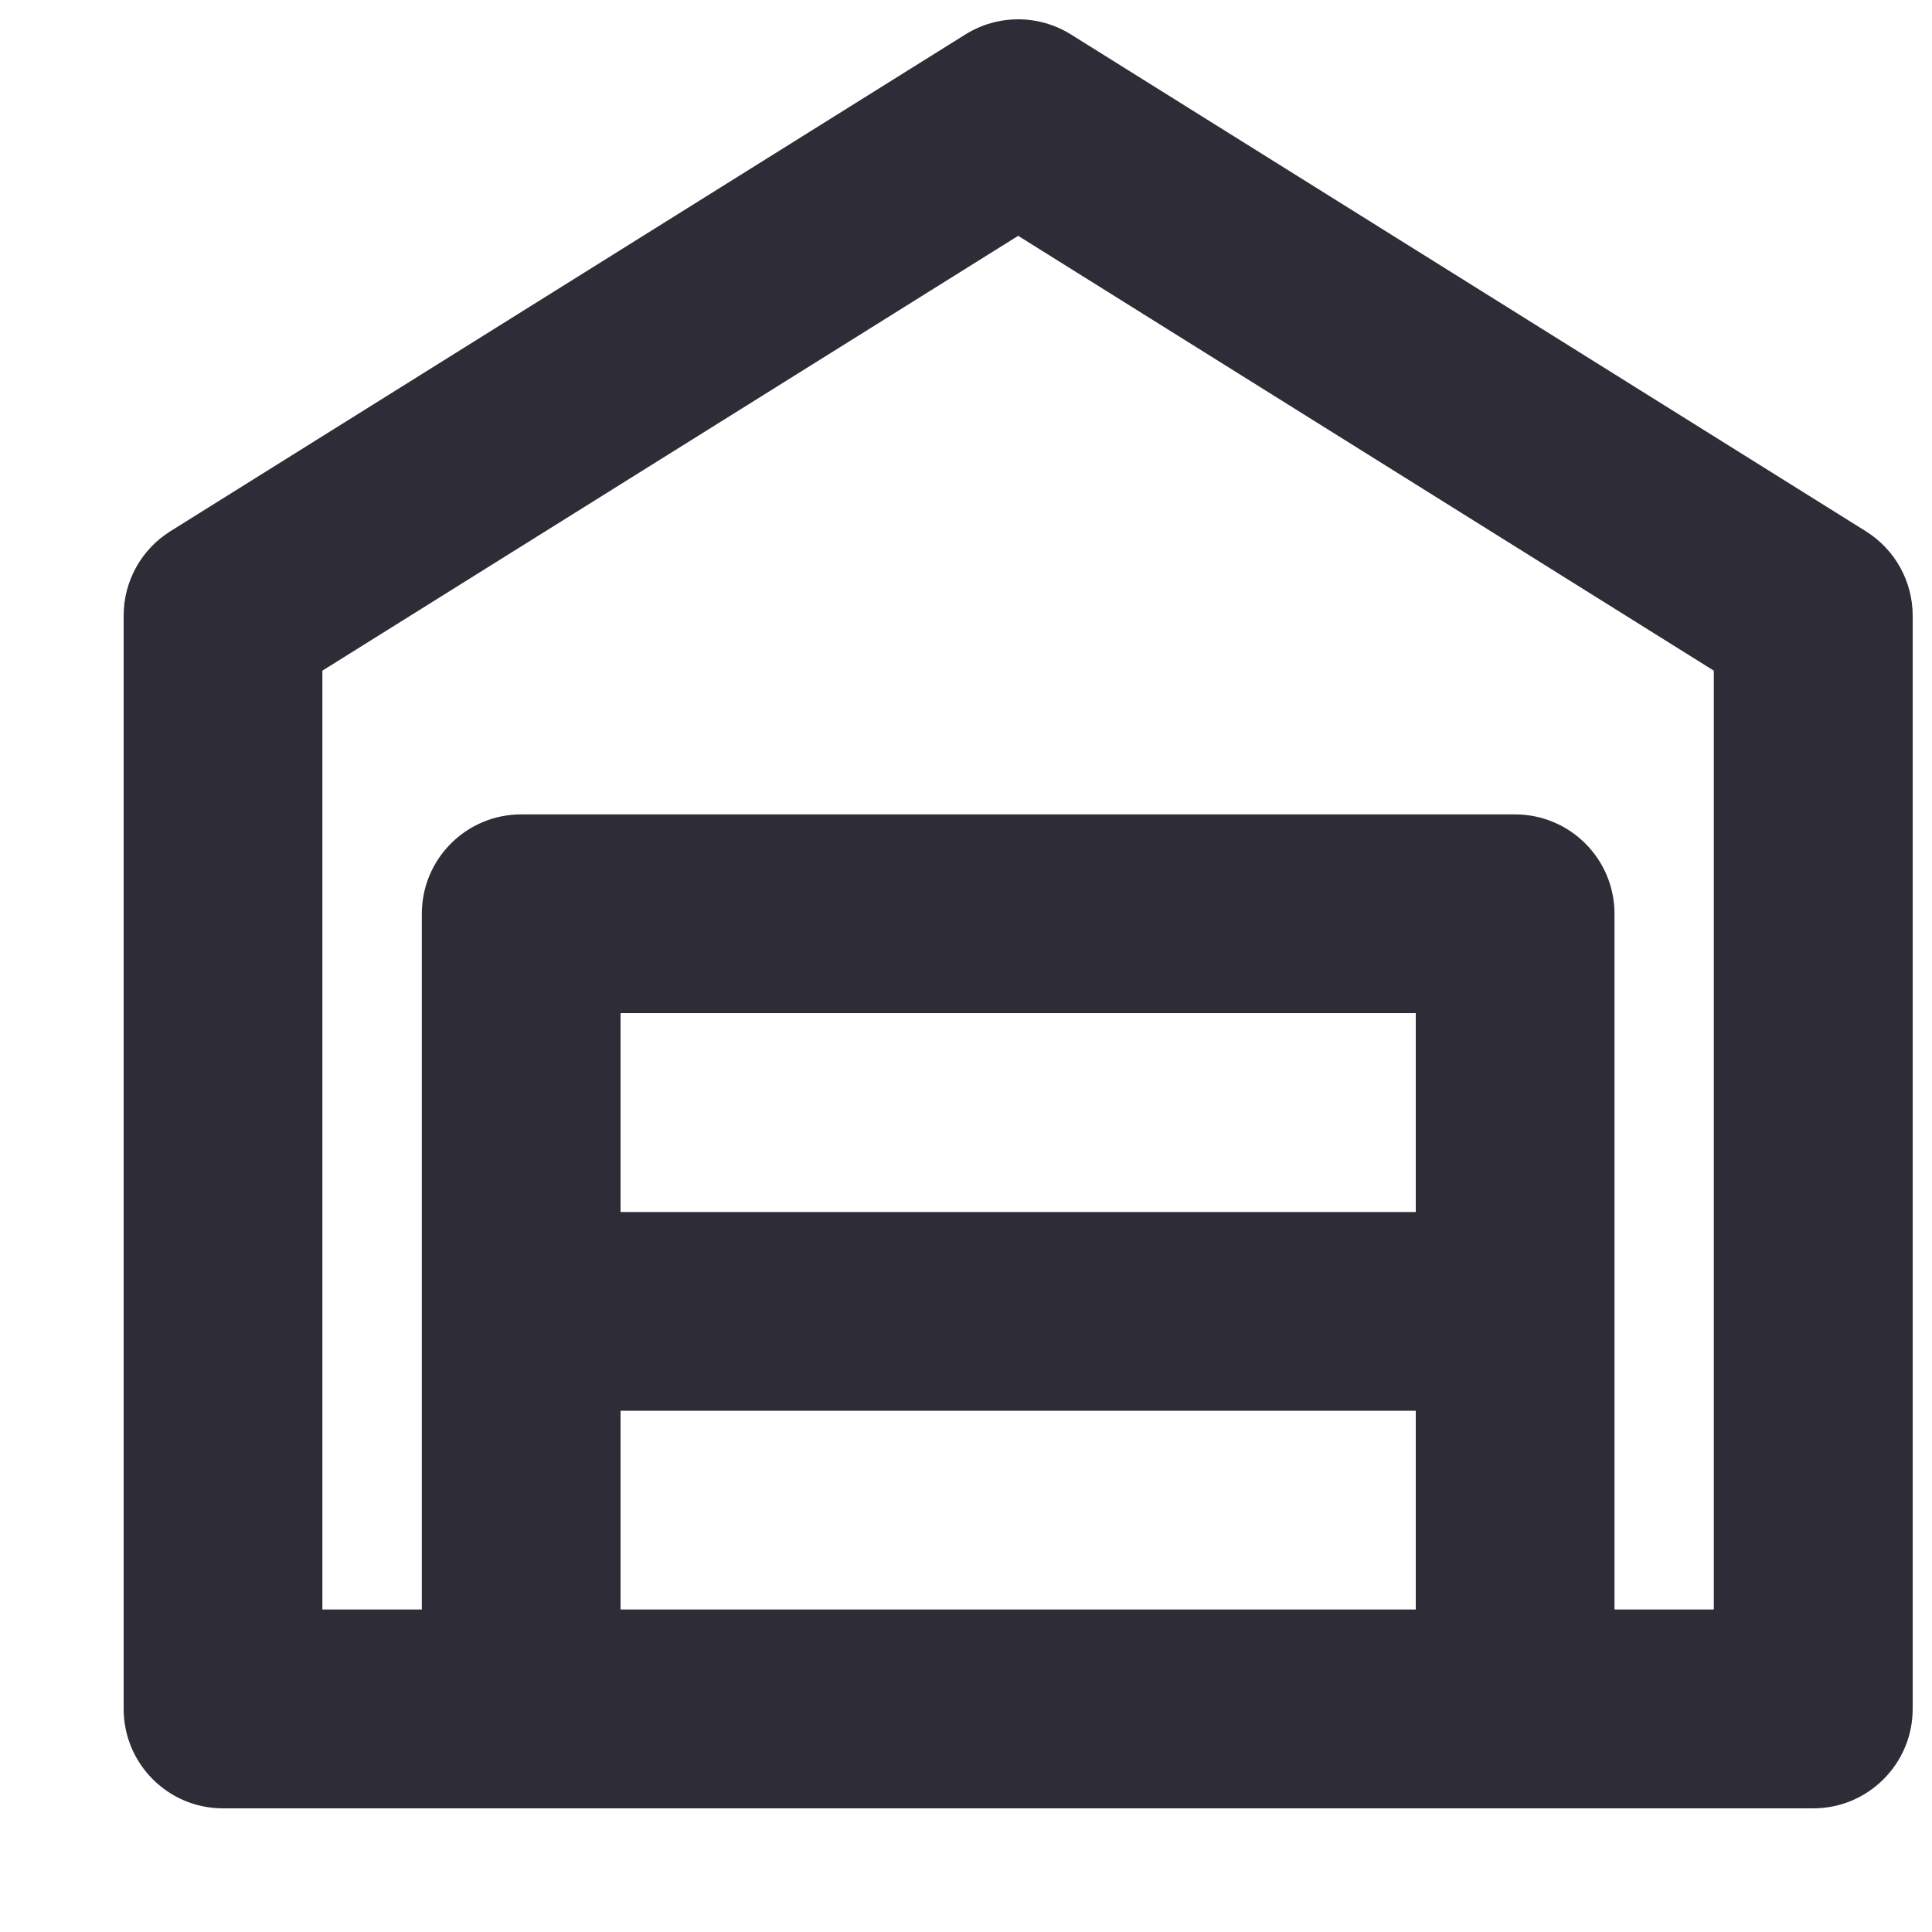 <svg width="15" height="15" viewBox="0 0 15 15" fill="none" xmlns="http://www.w3.org/2000/svg">
<path fill-rule="evenodd" clip-rule="evenodd" d="M13.306 12.496H12.535V7.095C12.535 6.669 12.189 6.323 11.763 6.323H4.046C3.62 6.323 3.275 6.669 3.275 7.095V12.496H2.503V5.207L7.905 1.831L13.306 5.207V12.496ZM4.818 12.496H10.992V10.953H4.818V12.496ZM4.818 9.41H10.992V7.866H4.818V9.41ZM8.314 0.267C8.064 0.111 7.746 0.111 7.496 0.267L1.322 4.125C1.097 4.266 0.96 4.513 0.96 4.78V13.268C0.96 13.694 1.305 14.04 1.731 14.04H14.078C14.504 14.04 14.85 13.694 14.85 13.268V4.78C14.85 4.513 14.712 4.266 14.487 4.125L8.314 0.267Z" fill="#2E2D37"/>
</svg>
